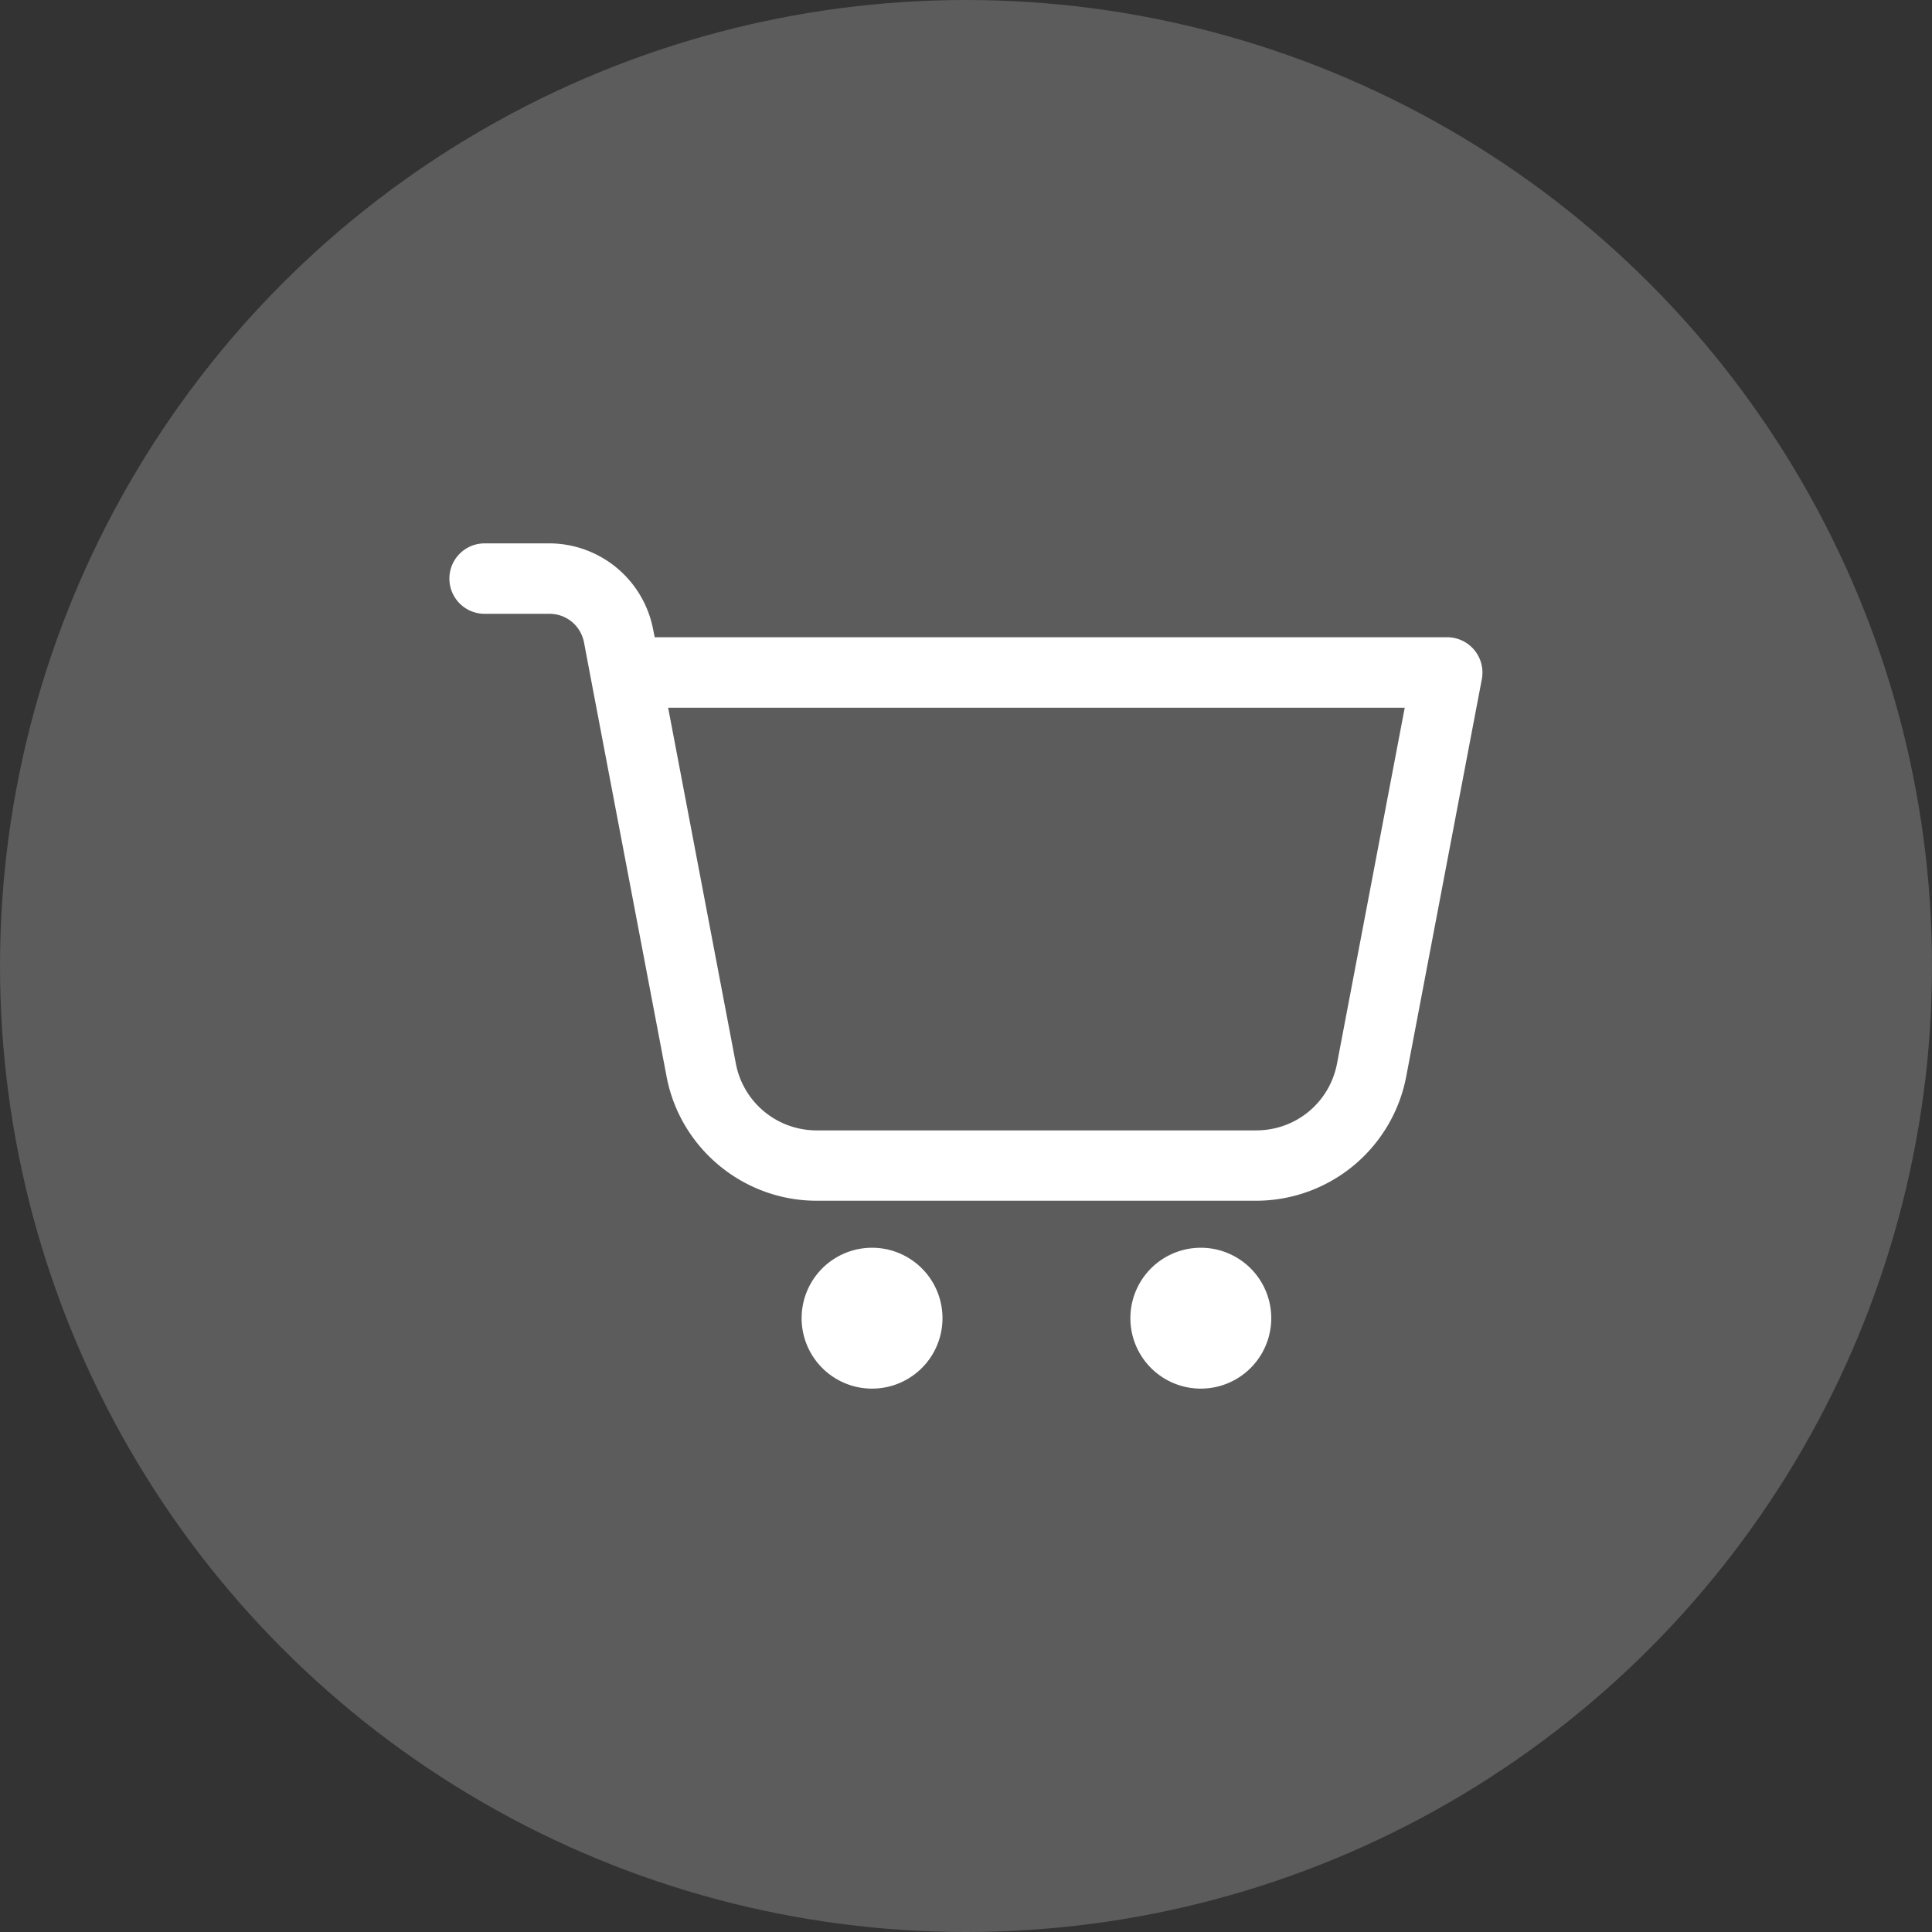 <svg fill="none" height="24" width="24" xmlns="http://www.w3.org/2000/svg"><rect width="100%" height="100%" fill="#333333" stroke="none"/><circle fill-opacity=".2" fill="#fff" r="12" cy="12" cx="12"></circle><path d="M6.02 6.75a.437.437 0 1 0 0 .875h.805c.212 0 .389.147.43.356l.086.455.94 4.94c.17.891.956 1.54 1.864 1.54h5.46a1.9 1.9 0 0 0 1.863-1.54l.94-4.94a.439.439 0 0 0-.429-.52H8.133l-.02-.099A1.317 1.317 0 0 0 6.826 6.75H6.02ZM8.3 8.792h9.15l-.841 4.42c-.093.484-.51.83-1.004.83h-5.46a1.02 1.02 0 0 1-1.004-.83L8.3 8.792Zm2.533 6.708a.875.875 0 1 0 0 1.75.875.875 0 0 0 0-1.75Zm4.084 0a.875.875 0 1 0 0 1.75.875.875 0 0 0 0-1.75Z" fill="#fff"></path></svg>